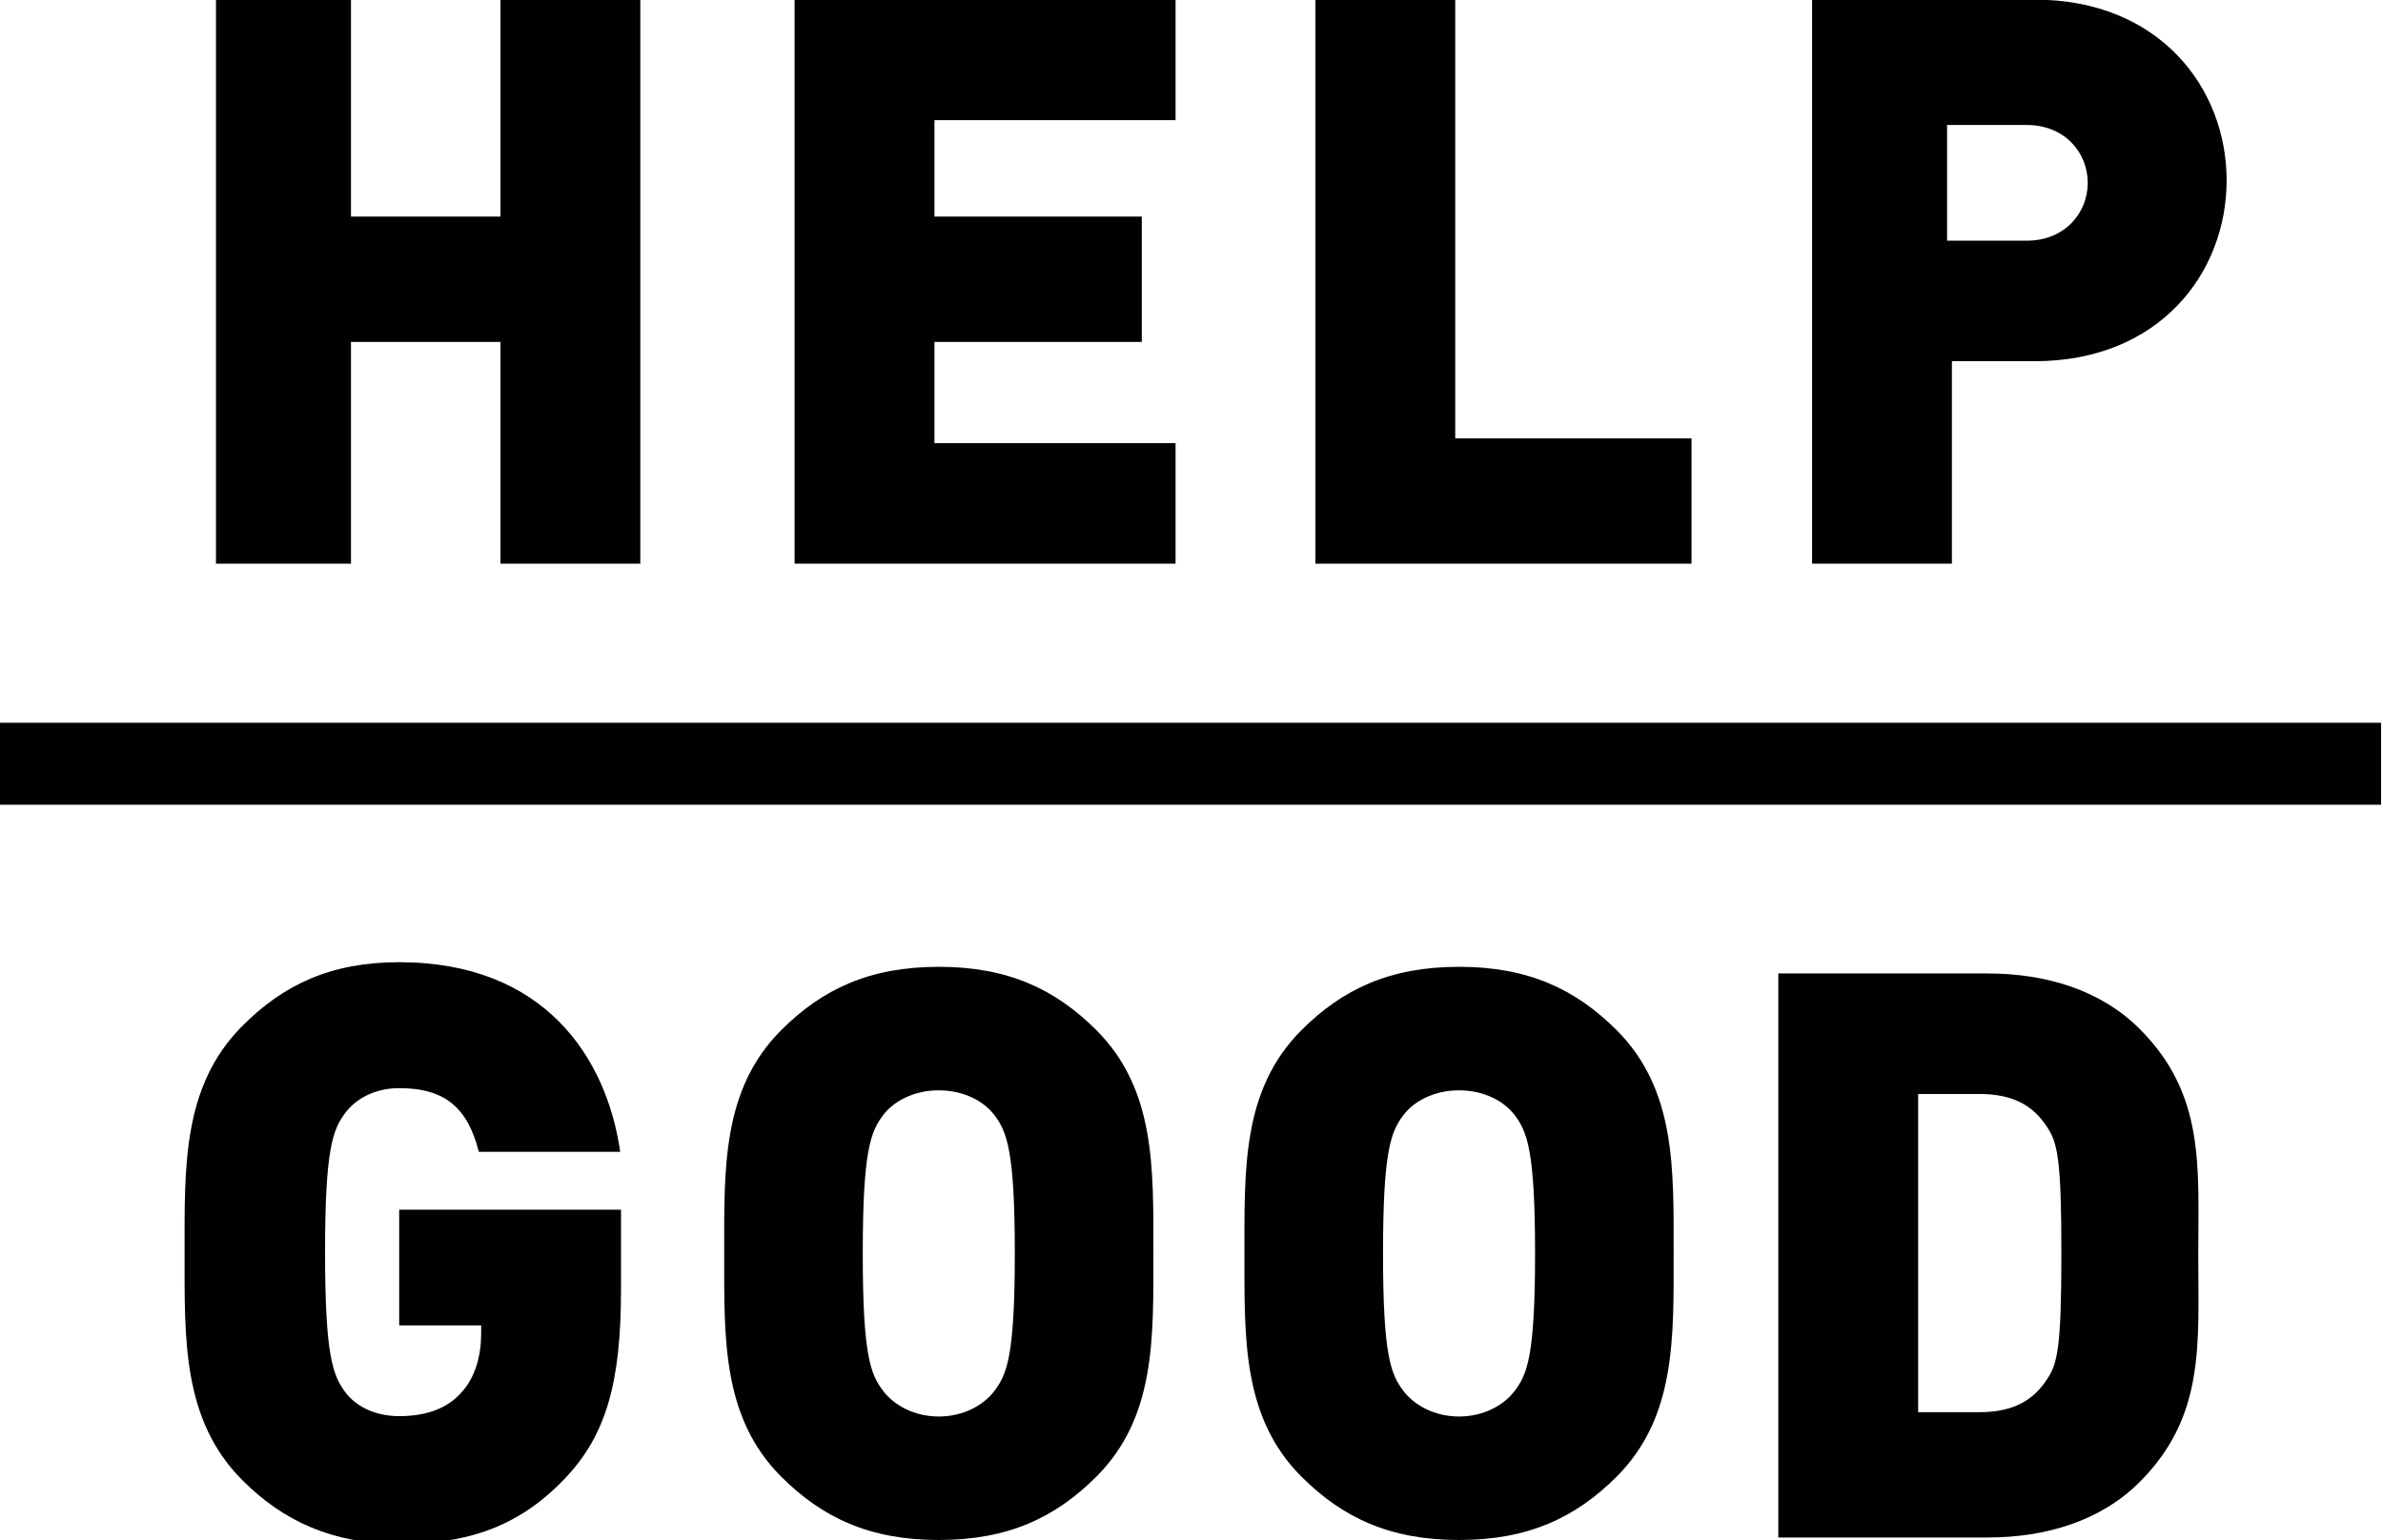 <?xml version="1.0" encoding="UTF-8"?> <svg xmlns="http://www.w3.org/2000/svg" id="uuid-f8dd0279-0be2-4500-aa0c-d7bfed6b46cb" data-name="Layer 1" viewBox="0 0 494.187 319.443"><defs><style> .uuid-8096b2f6-ac24-4a8d-851c-15c71bfcc893 { fill: #010101; } </style></defs><path class="uuid-8096b2f6-ac24-4a8d-851c-15c71bfcc893" d="m103.786,116.924v-46h-31v46h-28V-.076h28v45h31V-.076h29v117h-29Z"></path><path class="uuid-8096b2f6-ac24-4a8d-851c-15c71bfcc893" d="m164.786,116.924V-.076h79v25h-50v20h43v26h-43v21h50v25h-79Z"></path><path class="uuid-8096b2f6-ac24-4a8d-851c-15c71bfcc893" d="m272.786,116.924V-.076h29v91h49v26h-78Z"></path><path class="uuid-8096b2f6-ac24-4a8d-851c-15c71bfcc893" d="m421.965,74.924h-17.178v42h-29V-.076h46.178c25.875,0,39.794,18.341,39.794,37.5s-13.919,37.5-39.794,37.5Zm-1.678-49h-16.501v24h16.501c8,0,12.67-5.834,12.67-12s-4.67-12-12.67-12Z"></path><g><path class="uuid-8096b2f6-ac24-4a8d-851c-15c71bfcc893" d="m116.916,306.924c-10.056,10.498-21.269,13.333-34.13,13.333-13.678,0-24.068-4.67-32.638-13.333-12.365-12.501-11.87-29.171-11.87-46.998,0-17.834-.495-34.504,11.87-47.005,8.57-8.664,18.464-13.333,32.638-13.333,30.173,0,43.028,19.837,45.833,39.336h-29.319c-2.268-8.919-6.798-13.212-16.514-13.212-5.18,0-9.065,2.314-11.169,5.117-2.59,3.467-4.207,7.431-4.207,28.904,0,21.467,1.617,25.592,4.207,29.065,2.104,2.804,5.989,4.95,11.169,4.95,5.989,0,10.038-1.817,12.628-4.621,3.241-3.306,4.372-8.094,4.372-12.554v-1.65h-17v-24h46v16.501c0,19.167-2.972,30.329-11.87,39.499Z"></path><path class="uuid-8096b2f6-ac24-4a8d-851c-15c71bfcc893" d="m227.363,306.306c-8.536,8.536-18.393,13.138-32.677,13.138s-24.141-4.601-32.677-13.138c-12.317-12.317-11.824-28.742-11.824-46.309,0-17.572-.493-33.997,11.824-46.315,8.536-8.536,18.393-13.138,32.677-13.138s24.141,4.601,32.677,13.138c12.317,12.317,11.824,28.742,11.824,46.315,0,17.566.493,33.991-11.824,46.309Zm-21.181-75.051c-2.134-2.788-6.242-5.089-11.497-5.089s-9.363,2.301-11.497,5.089c-2.628,3.448-4.268,7.389-4.268,28.742,0,21.347,1.641,25.122,4.268,28.57,2.134,2.794,6.242,5.255,11.497,5.255s9.363-2.461,11.497-5.255c2.628-3.448,4.268-7.223,4.268-28.57,0-21.353-1.641-25.295-4.268-28.742Z"></path><path class="uuid-8096b2f6-ac24-4a8d-851c-15c71bfcc893" d="m335.255,306.306c-8.536,8.536-18.393,13.138-32.677,13.138s-24.141-4.601-32.677-13.138c-12.317-12.317-11.824-28.742-11.824-46.309,0-17.572-.493-33.997,11.824-46.315,8.536-8.536,18.393-13.138,32.677-13.138s24.141,4.601,32.677,13.138c12.317,12.317,11.824,28.742,11.824,46.315,0,17.566.493,33.991-11.824,46.309Zm-21.181-75.051c-2.134-2.788-6.242-5.089-11.497-5.089s-9.363,2.301-11.497,5.089c-2.628,3.448-4.268,7.389-4.268,28.742,0,21.347,1.641,25.122,4.268,28.57,2.134,2.794,6.242,5.255,11.497,5.255s9.363-2.461,11.497-5.255c2.628-3.448,4.268-7.223,4.268-28.57,0-21.353-1.641-25.295-4.268-28.742Z"></path><path class="uuid-8096b2f6-ac24-4a8d-851c-15c71bfcc893" d="m443.719,307.419c-8.054,8.054-19.392,11.504-31.551,11.504h-43.382v-117h43.382c12.159,0,23.496,3.45,31.551,11.504,13.64,13.64,12.159,28.594,12.159,46.999s1.481,33.353-12.159,46.993Zm-19.365-73.889c-2.64-3.966-6.6-6.606-13.857-6.606h-12.71v66h12.71c7.257,0,11.217-2.64,13.857-6.594,2.312-3.303,3.136-6.439,3.136-26.4,0-19.806-.824-23.103-3.136-26.4Z"></path></g><rect class="uuid-8096b2f6-ac24-4a8d-851c-15c71bfcc893" x="-.214" y="149.924" width="494" height="17"></rect></svg> 